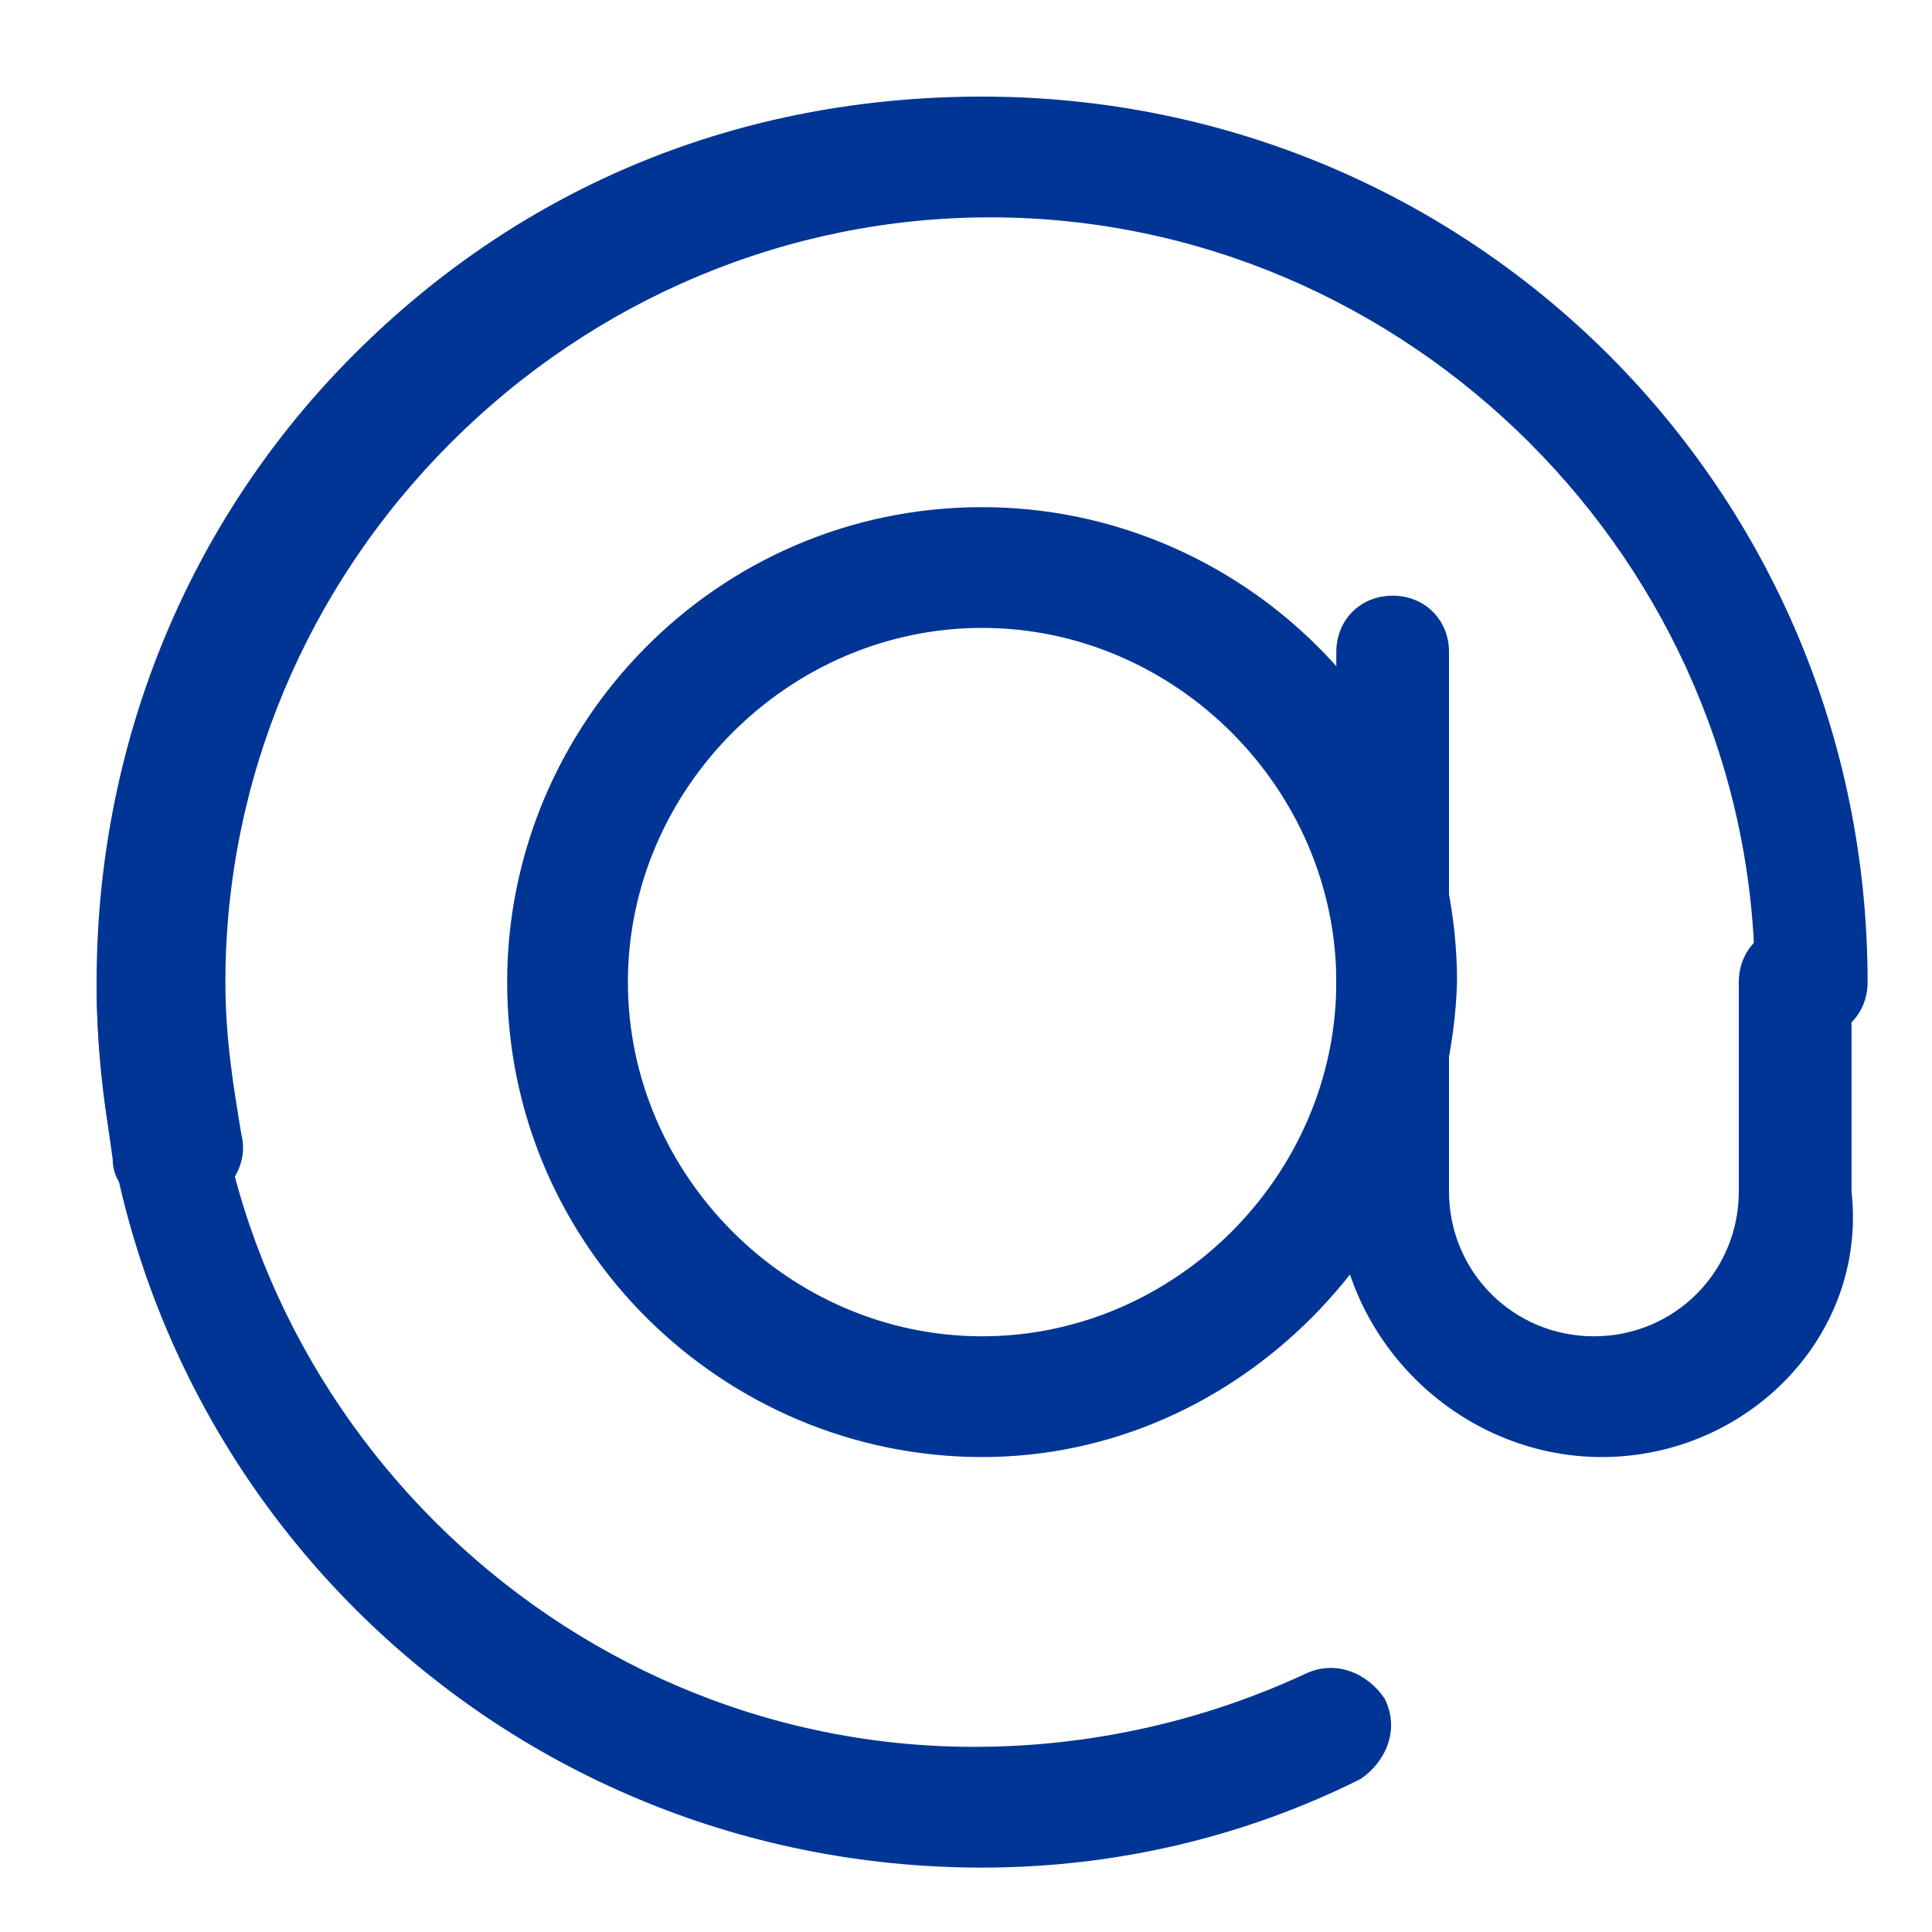 <?xml version="1.0" encoding="utf-8"?>
<!-- Generator: Adobe Illustrator 21.0.0, SVG Export Plug-In . SVG Version: 6.00 Build 0)  -->
<svg version="1.1" id="Слой_1" xmlns="http://www.w3.org/2000/svg" xmlns:xlink="http://www.w3.org/1999/xlink" x="0px" y="0px"
	 viewBox="0 0 24 24" enable-background="new 0 0 24 24" xml:space="preserve">
<path fill="#003595" d="M12.2,23.2c-6.1,0-11-4.9-11-11c0-0.4,0.3-0.7,0.7-0.7s0.7,0.3,0.7,0.7c0,5.2,4.3,9.5,9.5,9.5
	c1.4,0,2.8-0.3,4.1-0.9c0.4-0.2,0.8,0,1,0.3c0.2,0.4,0,0.8-0.3,1C15.5,22.8,13.9,23.2,12.2,23.2z"/>
<path fill="#003595" d="M12.2,18.1c-3.2,0-5.9-2.6-5.9-5.9c0-3.2,2.6-5.9,5.9-5.9c3.2,0,5.9,2.6,5.9,5.9
	C18,15.4,15.4,18.1,12.2,18.1z M12.2,7.8c-2.4,0-4.4,2-4.4,4.4c0,2.4,2,4.4,4.4,4.4c2.4,0,4.4-2,4.4-4.4C16.6,9.8,14.6,7.8,12.2,7.8
	z"/>
<path fill="#003595" d="M2.1,15c-0.3,0-0.7-0.2-0.7-0.6c-0.1-0.7-0.2-1.4-0.2-2.2c0-2.9,1.1-5.7,3.2-7.8c2.1-2.1,4.8-3.2,7.8-3.2
	c6.1,0,11,4.9,11,11c0,0.4-0.3,0.7-0.7,0.7s-0.7-0.3-0.7-0.7c0-5.2-4.3-9.5-9.5-9.5c-2.5,0-4.9,1-6.7,2.8s-2.8,4.2-2.8,6.7
	c0,0.7,0.1,1.3,0.2,1.9c0.1,0.4-0.2,0.8-0.6,0.9C2.2,15,2.2,15,2.1,15z"/>
<path fill="#003595" d="M17.3,16c-0.4,0-0.7-0.3-0.7-0.7V8.1c0-0.4,0.3-0.7,0.7-0.7S18,7.7,18,8.1v7.2C18,15.7,17.7,16,17.3,16z"/>
<path fill="#003595" d="M19.9,18.1c-1.8,0-3.3-1.5-3.3-3.3v-2.6c0-0.4,0.3-0.7,0.7-0.7s0.7,0.3,0.7,0.7v2.6c0,1,0.8,1.8,1.8,1.8
	c1,0,1.8-0.8,1.8-1.8v-2.6c0-0.4,0.3-0.7,0.7-0.7s0.7,0.3,0.7,0.7v2.6C23.2,16.6,21.7,18.1,19.9,18.1z"/>
</svg>

